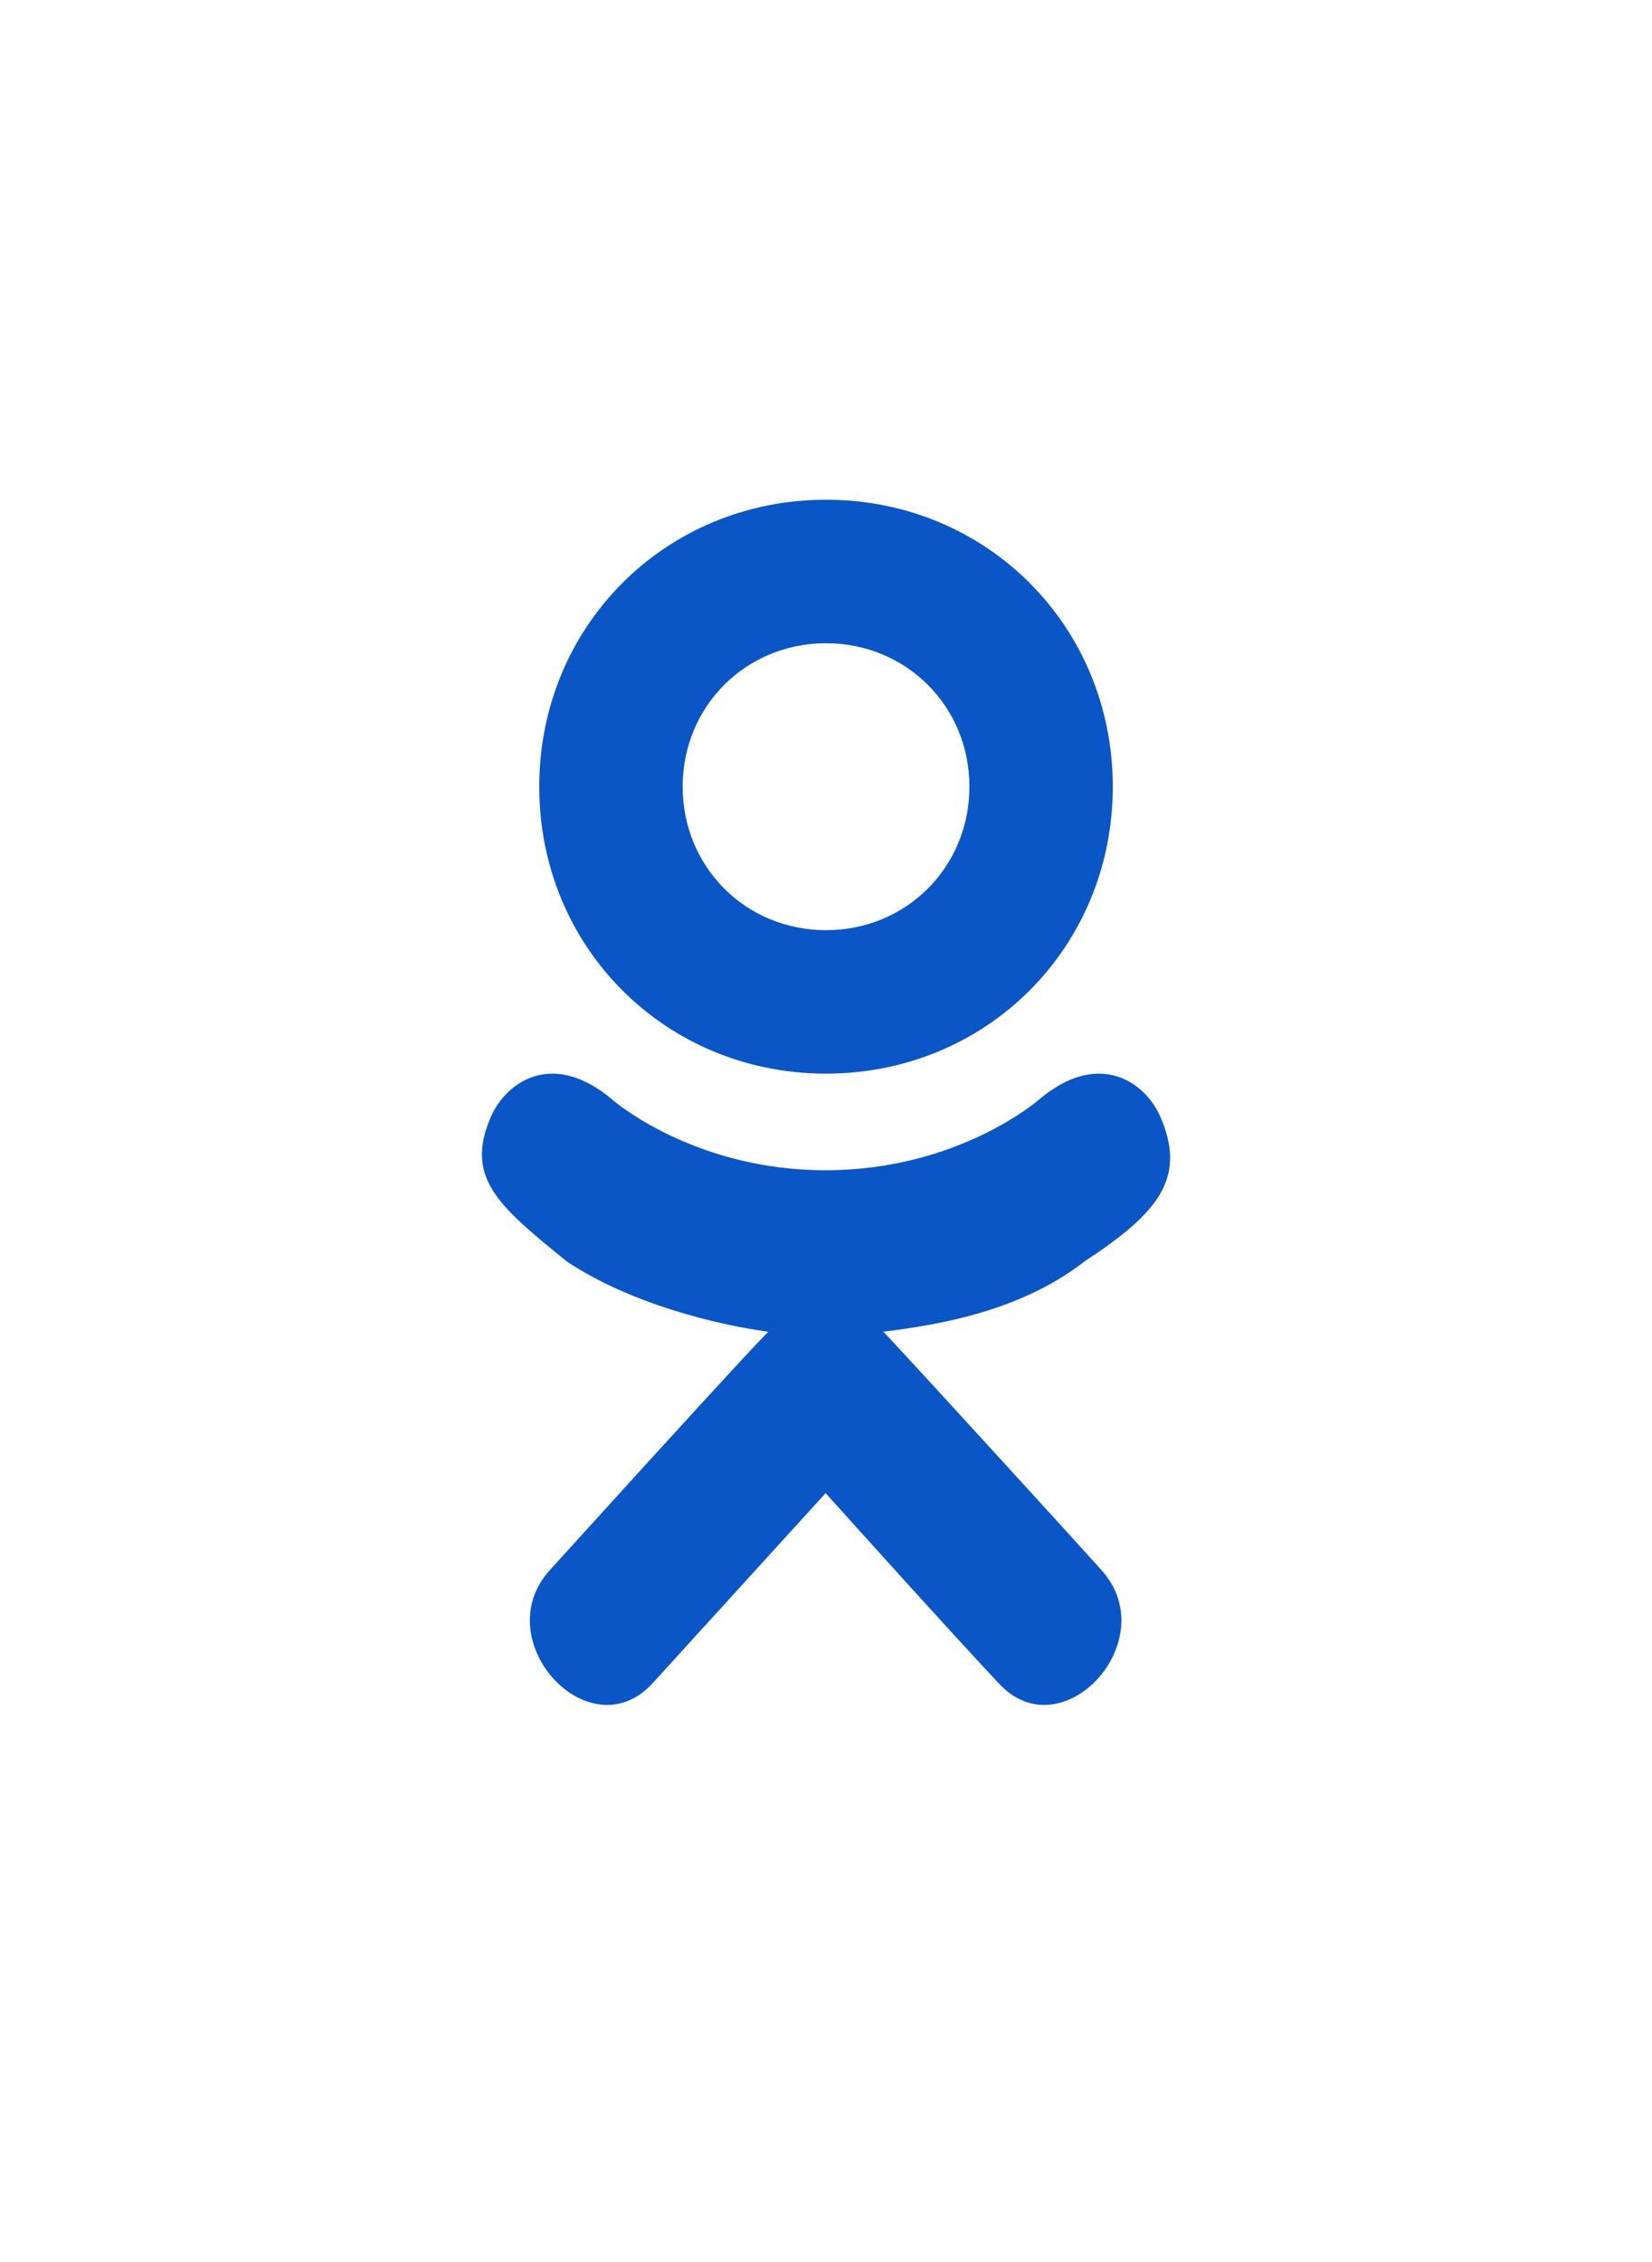 <svg width="38" height="52" viewBox="0 0 38 52" fill="none" xmlns="http://www.w3.org/2000/svg">
<path d="M11.319 25.611C10.658 27.064 11.451 27.709 13.039 29C14.494 29.968 16.478 30.452 17.669 30.614C17.139 31.259 19.52 28.516 12.642 36.1C11.187 37.714 13.568 40.296 15.023 38.682L18.991 34.325C20.447 35.939 21.902 37.553 22.96 38.682C24.415 40.296 26.796 37.714 25.341 36.1C25.209 35.939 20.05 30.291 20.314 30.614C21.637 30.452 23.489 30.13 24.944 29C26.664 27.87 27.325 27.064 26.664 25.611C26.267 24.805 25.209 24.159 23.886 25.289C23.886 25.289 22.034 26.902 18.991 26.902C15.949 26.902 14.097 25.289 14.097 25.289C12.774 24.159 11.716 24.805 11.319 25.611Z" fill="#0B56C6"/>
<path d="M19.001 24.681C22.695 24.681 25.597 21.779 25.597 18.085C25.597 14.391 22.695 11.488 19.001 11.488C15.307 11.488 12.404 14.391 12.404 18.085C12.404 21.779 15.307 24.681 19.001 24.681ZM19.001 14.787C20.848 14.787 22.299 16.238 22.299 18.085C22.299 19.932 20.848 21.383 19.001 21.383C17.154 21.383 15.703 19.932 15.703 18.085C15.703 16.238 17.154 14.787 19.001 14.787Z" fill="#0B56C6"/>
</svg>
